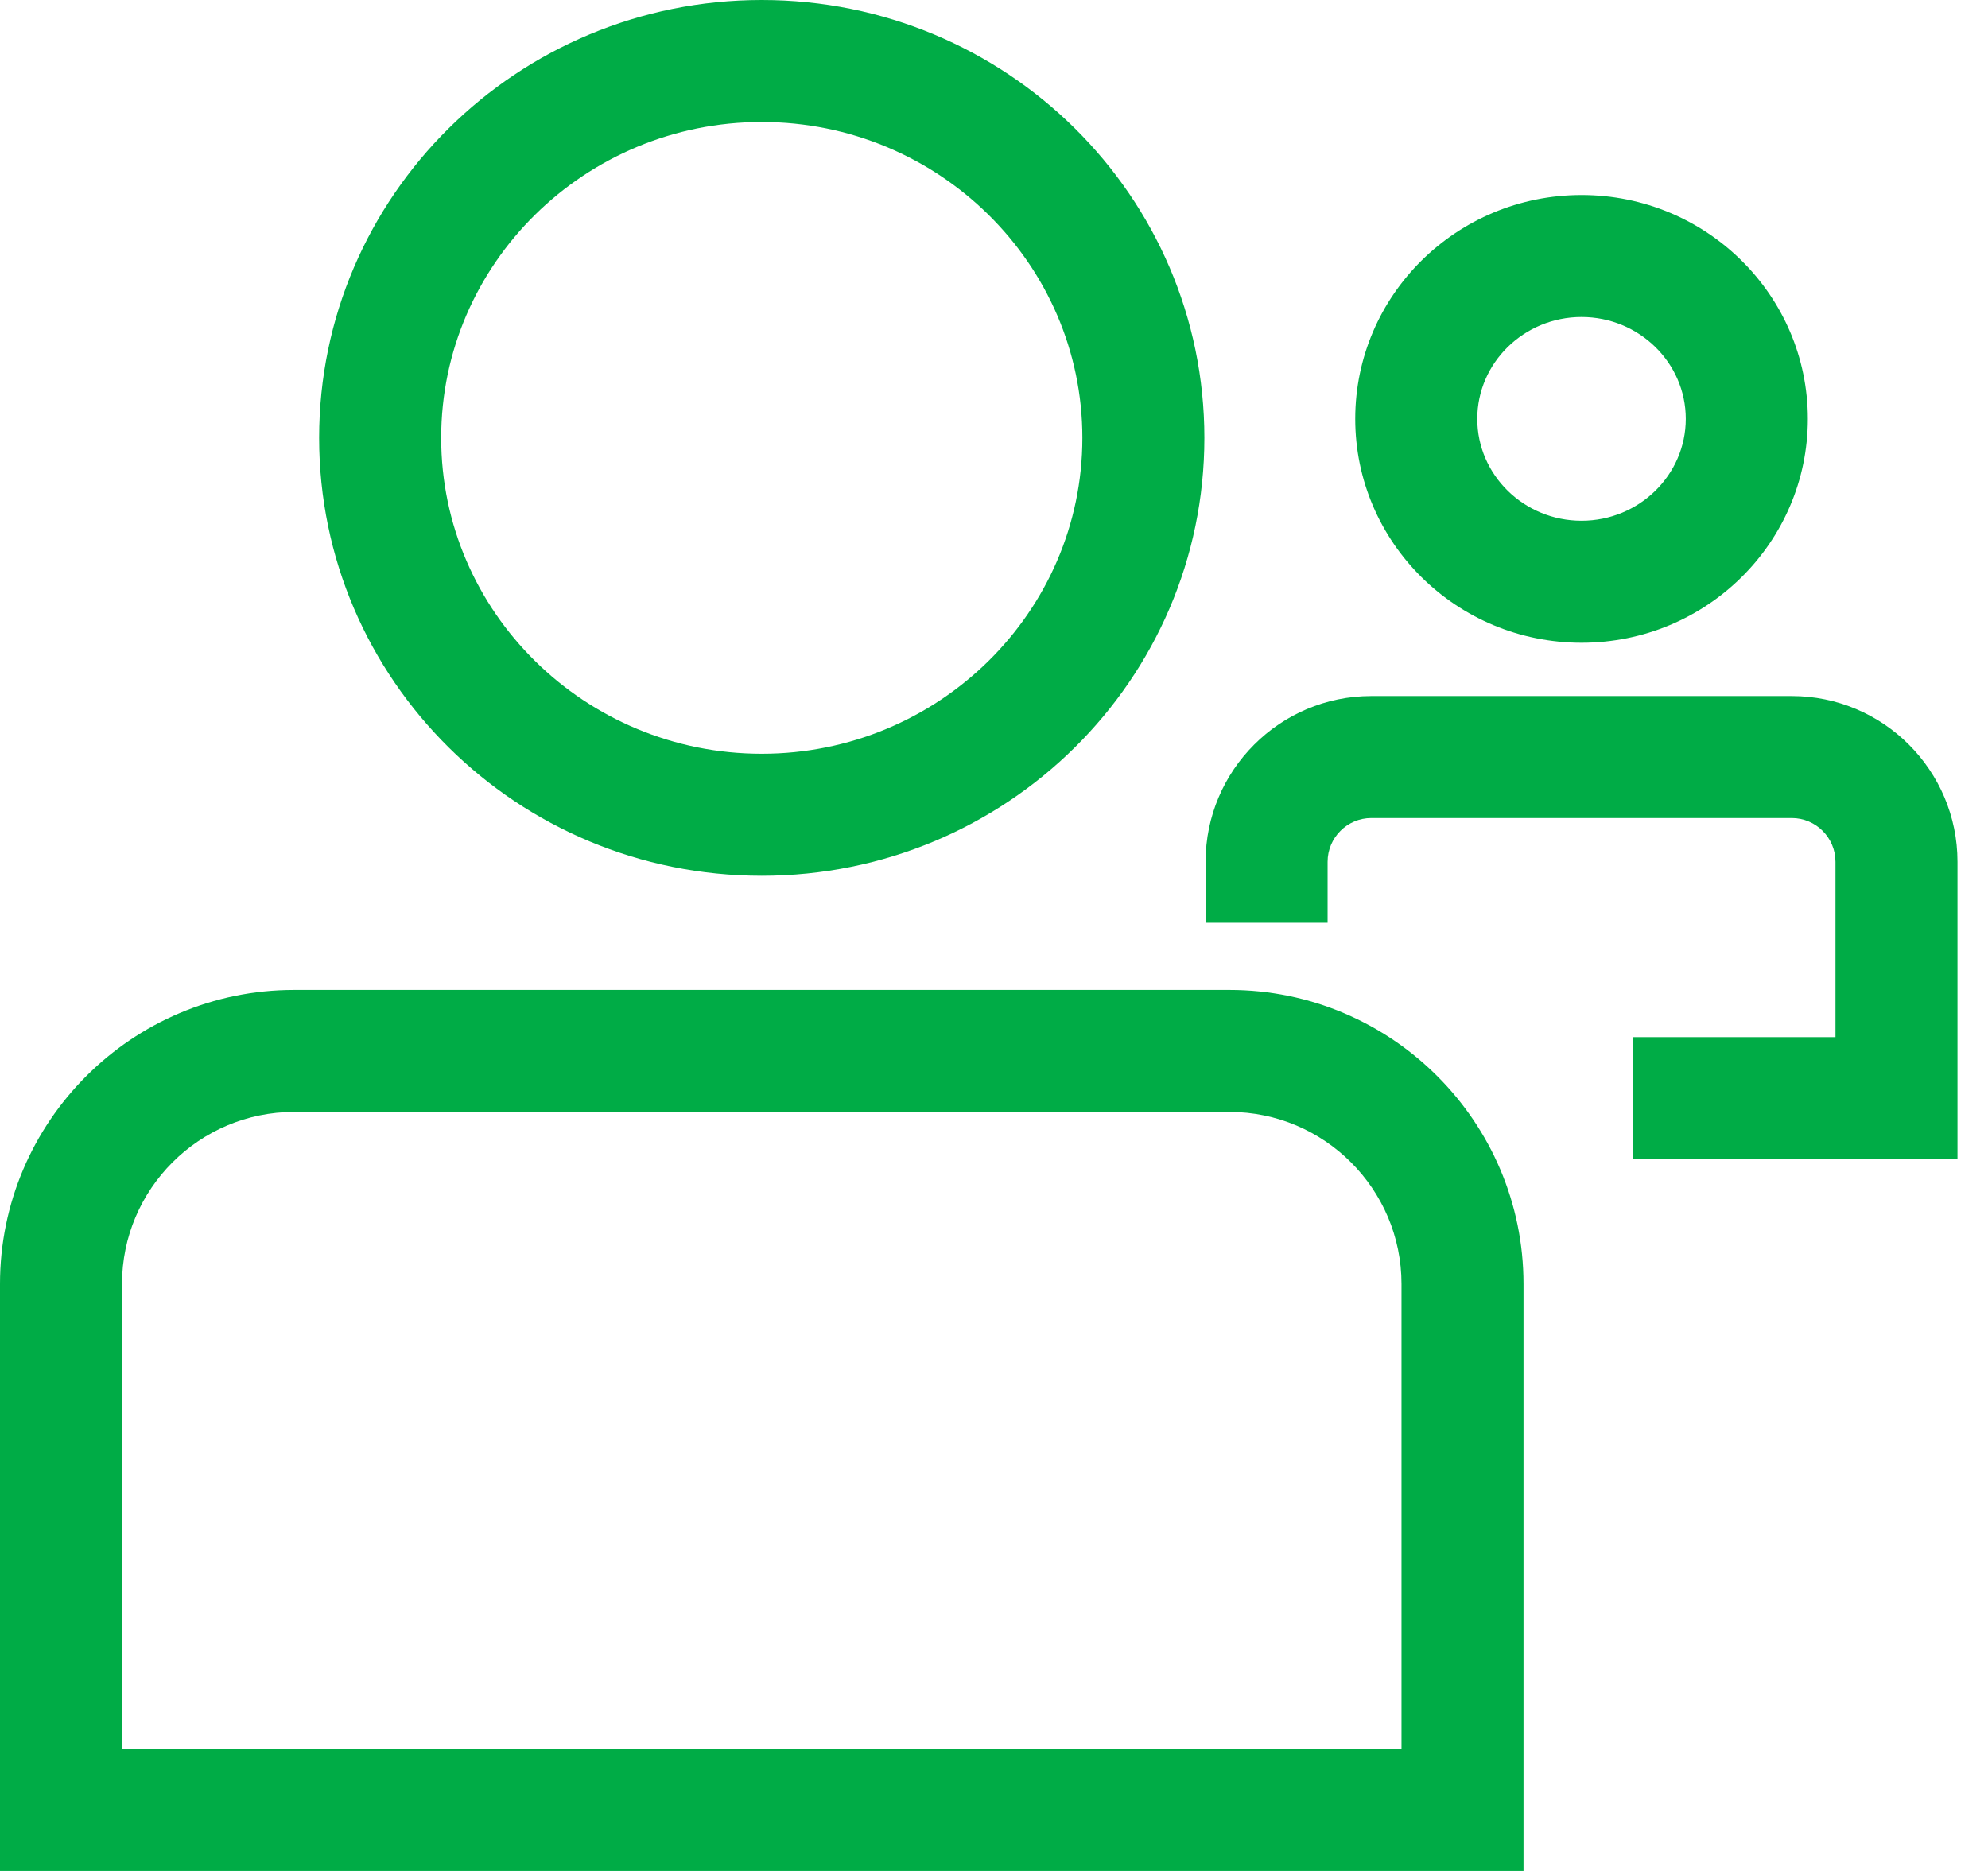 <svg xmlns="http://www.w3.org/2000/svg" fill="none" viewBox="0 0 51 48" height="48" width="51">
<path fill="#00AC46" d="M40.573 8.133C42.047 8.133 43.247 9.306 43.247 10.746C43.247 12.187 42.047 13.36 40.573 13.36C39.098 13.36 37.898 12.187 37.898 10.746C37.898 9.306 39.098 8.133 40.573 8.133ZM40.573 5.003C37.367 5.003 34.767 7.575 34.767 10.746C34.767 13.918 37.367 16.49 40.573 16.49C43.779 16.49 46.378 13.918 46.378 10.746C46.378 7.575 43.779 5.003 40.573 5.003Z"></path>
<path fill="#00AC46" d="M50.217 29.739H41.884V26.609H47.087V22.109C47.087 21.491 46.584 20.987 45.965 20.987H35.18C34.562 20.987 34.058 21.491 34.058 22.109V23.674H30.928V22.109C30.928 19.764 32.835 17.857 35.18 17.857H45.965C48.31 17.857 50.217 19.764 50.217 22.109V29.739Z"></path>
<path fill="#00AC46" d="M19.542 3.13C24.077 3.13 27.767 6.766 27.767 11.234C27.767 15.703 24.077 19.338 19.542 19.338C15.007 19.338 11.318 15.703 11.318 11.234C11.318 6.766 15.007 3.13 19.542 3.13ZM19.542 0C13.271 0 8.187 5.03 8.187 11.234C8.187 17.439 13.271 22.468 19.542 22.468C25.813 22.468 30.897 17.439 30.897 11.234C30.897 5.03 25.813 0 19.542 0Z"></path>
<path fill="#00AC46" d="M39.084 48H0V32.941C0 28.781 3.384 25.397 7.544 25.397H31.54C35.7 25.397 39.084 28.781 39.084 32.941V48ZM3.13 44.87H35.954V32.941C35.954 30.508 33.974 28.527 31.54 28.527H7.544C5.11 28.527 3.13 30.508 3.13 32.941V44.87Z"></path>
</svg>
